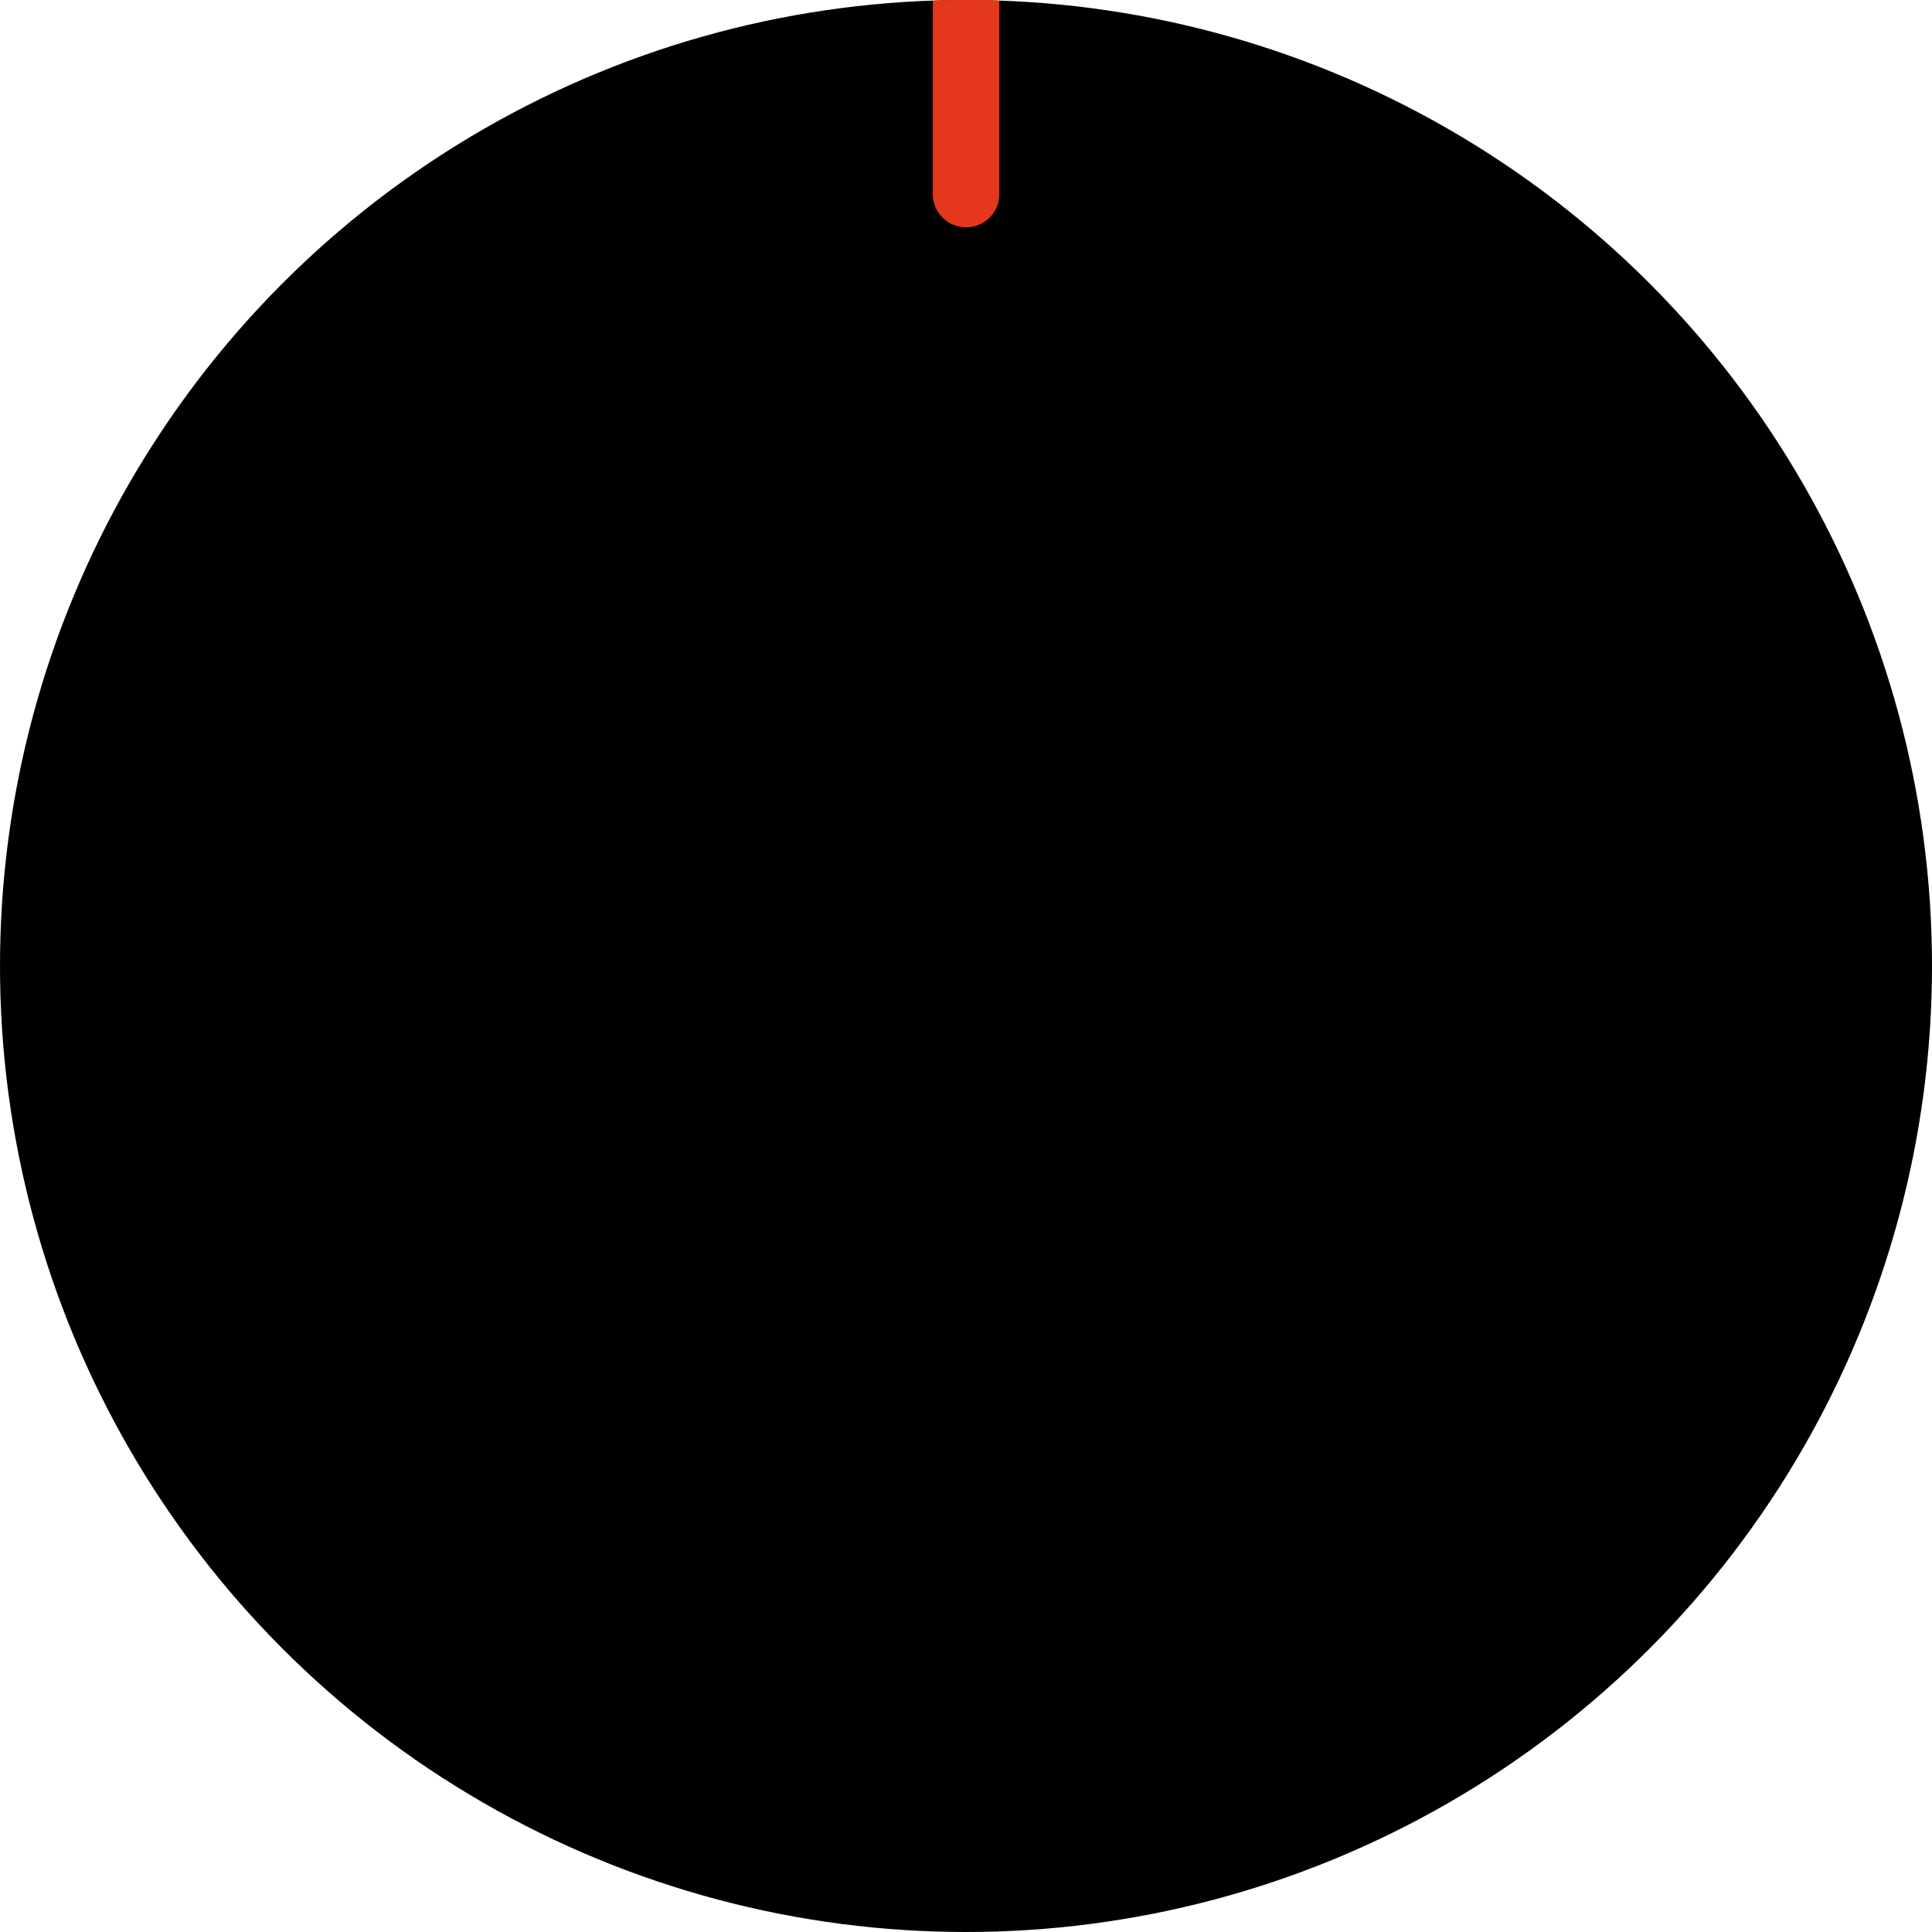 <svg xmlns="http://www.w3.org/2000/svg" viewBox="0 0 142.2 142.2"><defs><style>.a{fill:#e4371b;}</style></defs><circle cx="71.1" cy="71.1" r="71.1"/><path class="a" d="M68.66,14.44a2.45,2.45,0,0,0,4.89,0V.06C72.73,0,71.92,0,71.1,0s-1.63,0-2.44.06Z"/></svg>